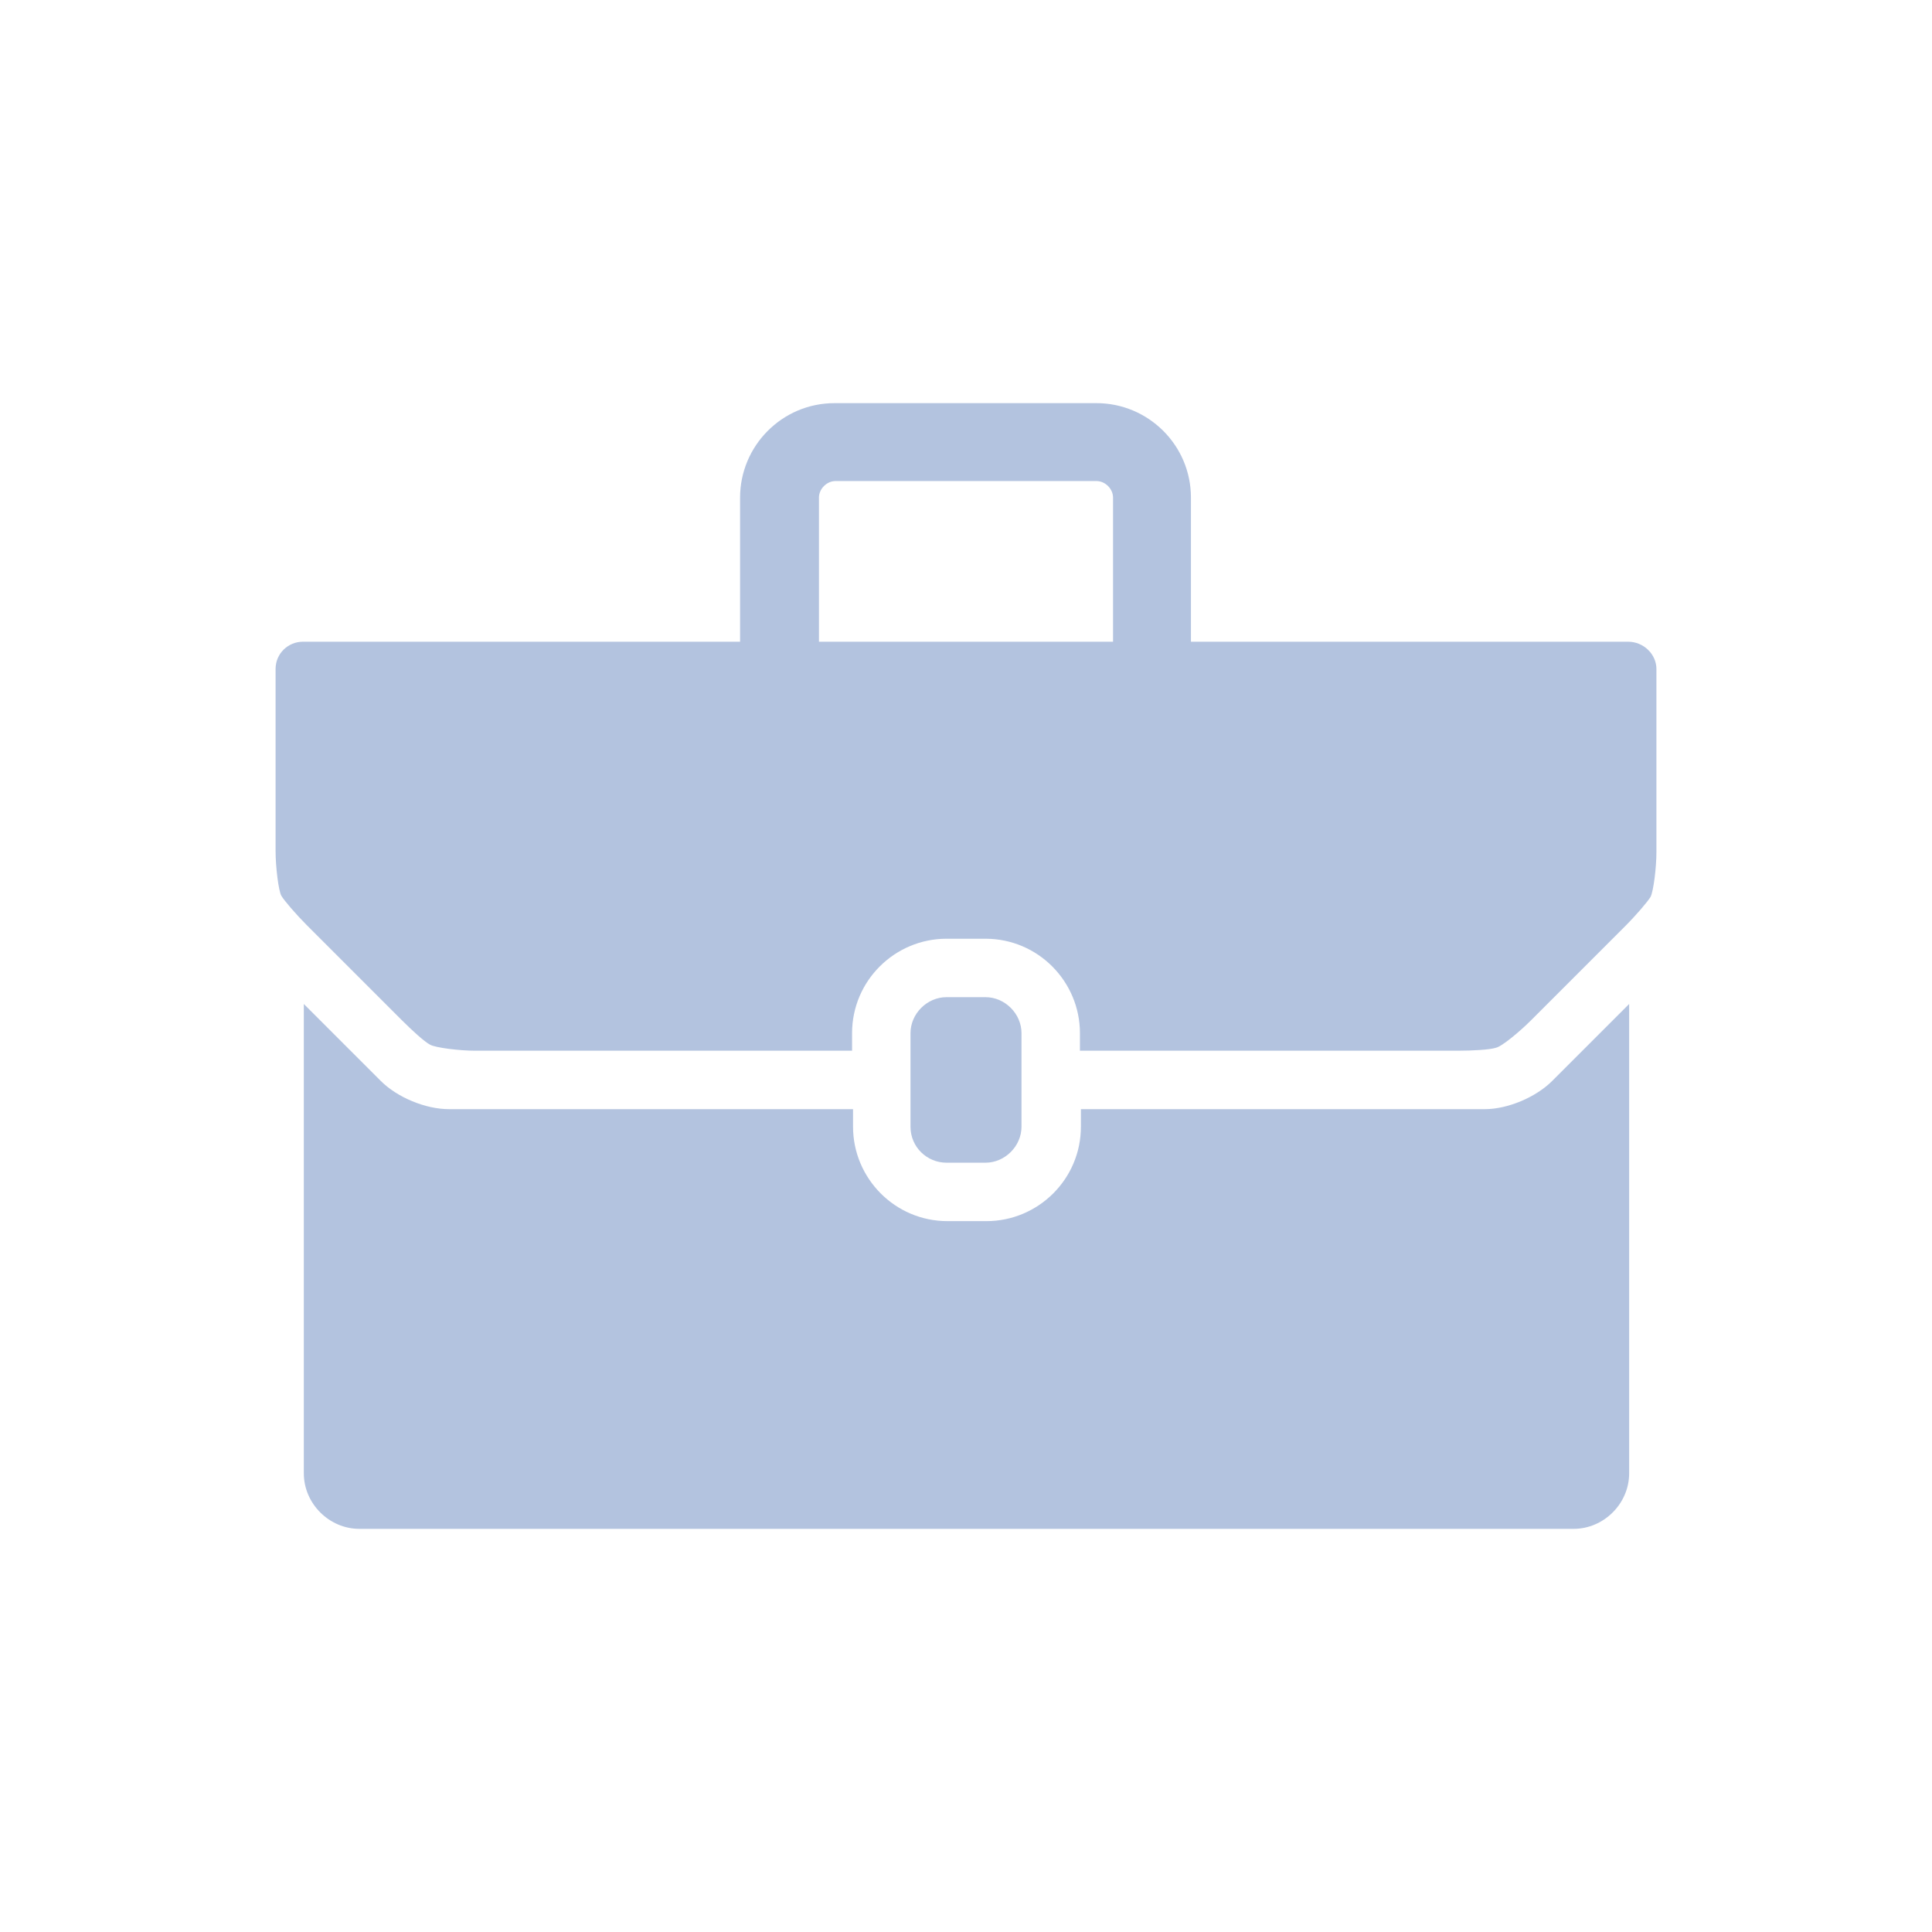 <?xml version="1.0" encoding="utf-8"?><!-- Generator: Adobe Illustrator 25.4.2, SVG Export Plug-In . SVG Version: 6.00 Build 0)  --><svg xmlns="http://www.w3.org/2000/svg" xmlns:xlink="http://www.w3.org/1999/xlink" version="1.1" id="Layer_1651a8bd71fed3" x="0px" y="0px" viewBox="0 0 198.4 198.4" style="enable-background:new 0 0 198.4 198.4;fill:url(#CerosGradient_idcd5ae18ee);" xml:space="preserve" aria-hidden="true" width="198px" height="198px"><defs><linearGradient class="cerosgradient" data-cerosgradient="true" id="CerosGradient_idcd5ae18ee" gradientUnits="userSpaceOnUse" x1="50%" y1="100%" x2="50%" y2="0%"><stop offset="0%" stop-color="rgba(105, 136, 192, 0.5)"/><stop offset="100%" stop-color="rgba(105, 136, 192, 0.5)"/></linearGradient><linearGradient/></defs>
<path d="M159.4,111l7.9-7.9v48.2c0,3.1-2.6,5.7-5.7,5.7H36.9c-3.1,0-5.7-2.6-5.7-5.7v-48.2l7.9,7.9c1.7,1.7,4.6,2.9,7,2.9h41.5v1.8  c0,5.3,4.3,9.7,9.7,9.7h4c5.3,0,9.7-4.3,9.7-9.7v-1.8h41.5C154.8,113.9,157.7,112.7,159.4,111z M97.2,119.4h4c2,0,3.7-1.7,3.7-3.7  v-1.8v-6v-1.8c0-2-1.7-3.7-3.7-3.7h-4c-2,0-3.7,1.7-3.7,3.7v1.8v6v1.8C93.5,117.8,95.2,119.4,97.2,119.4z M170.1,68.7v18.8  c0,1.6-0.3,4-0.6,4.6c-0.3,0.5-1.5,1.9-2.6,3l-9.7,9.7c-1.1,1.1-3,2.7-3.6,2.8c-0.6,0.2-2.4,0.3-3.9,0.3h-38.8v-1.8  c0-5.3-4.3-9.7-9.7-9.7h-4c-5.3,0-9.7,4.3-9.7,9.7v1.8H48.8c-1.6,0-4-0.3-4.6-0.6s-1.9-1.5-3-2.6l-9.7-9.7c-1.1-1.1-2.3-2.5-2.6-3  c-0.3-0.5-0.6-3-0.6-4.6V68.7c0-1.6,1.3-2.8,2.8-2.8h44.9V51.1c0-5.3,4.3-9.7,9.7-9.7h26.9c5.3,0,9.7,4.3,9.7,9.7v14.8h44.9  C168.8,65.9,170.1,67.2,170.1,68.7z M114.3,51.1c0-0.9-0.8-1.7-1.7-1.7H85.8c-0.9,0-1.7,0.8-1.7,1.7v14.8h30.2V51.1z" style="fill:url(#CerosGradient_idcd5ae18ee);"/>
</svg>